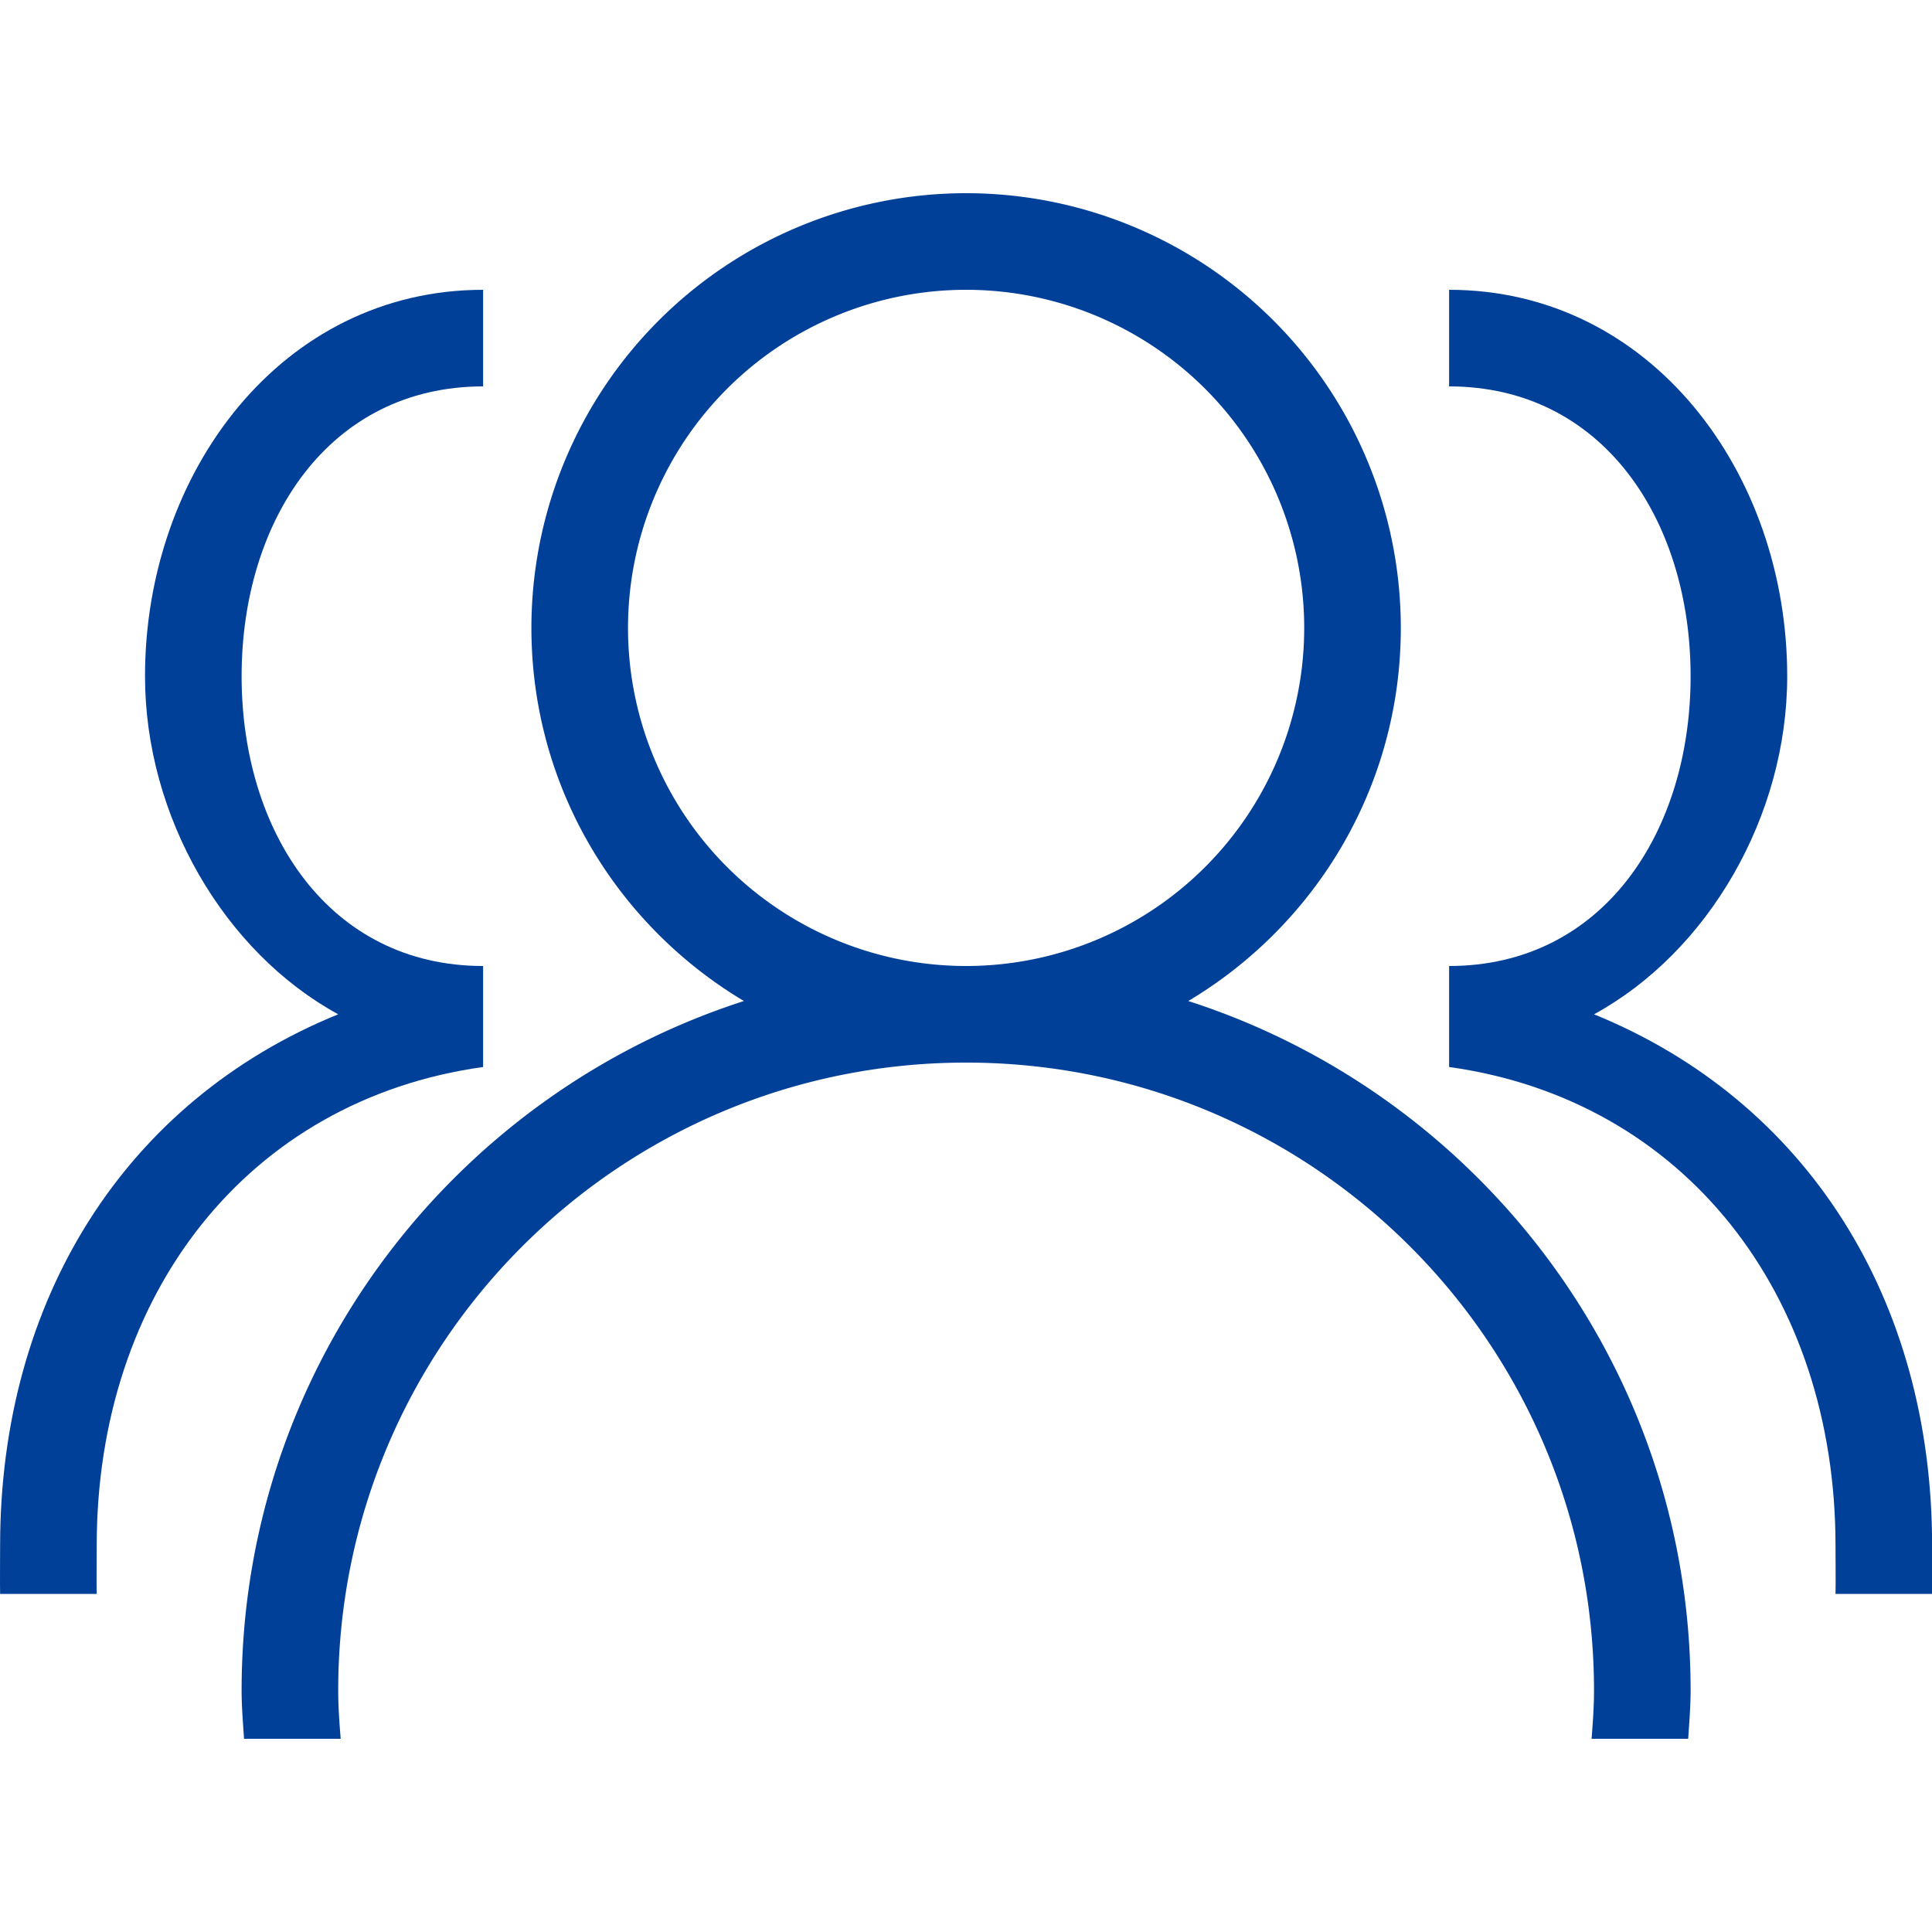 <?xml version="1.0" standalone="no"?><!DOCTYPE svg PUBLIC "-//W3C//DTD SVG 1.1//EN" "http://www.w3.org/Graphics/SVG/1.1/DTD/svg11.dtd"><svg t="1760344688749" class="icon" viewBox="0 0 1024 1024" version="1.1" xmlns="http://www.w3.org/2000/svg" p-id="50365" xmlns:xlink="http://www.w3.org/1999/xlink" width="200" height="200"><path d="M896.057 896c0 8.653-0.742 17.101-1.28 25.6h-51.2c0.64-8.474 1.28-16.947 1.28-25.6 0-183.808-148.992-332.8-332.8-332.8S179.257 712.192 179.257 896c0 8.653 0.64 17.126 1.306 25.6H129.337c-0.538-8.499-1.28-16.947-1.28-25.6 0-170.982 111.821-315.699 266.24-365.44C326.918 490.368 281.657 416.973 281.657 332.8a230.4 230.4 0 0 1 230.4-230.4 230.4 230.4 0 0 1 230.4 230.4c0 84.173-45.261 157.568-112.64 197.76C784.236 580.301 896.057 725.018 896.057 896z m-204.8-563.2a179.2 179.2 0 1 0-358.4 0 179.2 179.2 0 0 0 358.4 0z" fill="#014099" p-id="50366"></path><path d="M256.057 204.8c-81.69 0-128 71.066-128 153.6 0 82.509 46.31 153.6 128 153.6v53.53C131.385 582.912 51.257 685.978 51.257 819.2c0 3.891-0.154 21.76 0 25.6H0.057c-0.128-3.84 0-21.709 0-25.6 0-130.432 66.355-235.674 179.2-281.6-60.467-33.024-102.4-104.883-102.4-179.2 0-107.904 72.371-204.8 179.2-204.8v51.2zM768.057 204.8c81.69 0 128 71.066 128 153.6 0 82.509-46.31 153.6-128 153.6v53.53c124.672 17.382 204.8 120.448 204.8 253.67 0 3.891 0.154 21.76 0 25.6h51.2c0.128-3.84 0-21.709 0-25.6 0-130.432-66.355-235.674-179.2-281.6 60.467-33.024 102.4-104.883 102.4-179.2 0-107.904-72.371-204.8-179.2-204.8v51.2z" fill="#014099" p-id="50367"></path></svg>